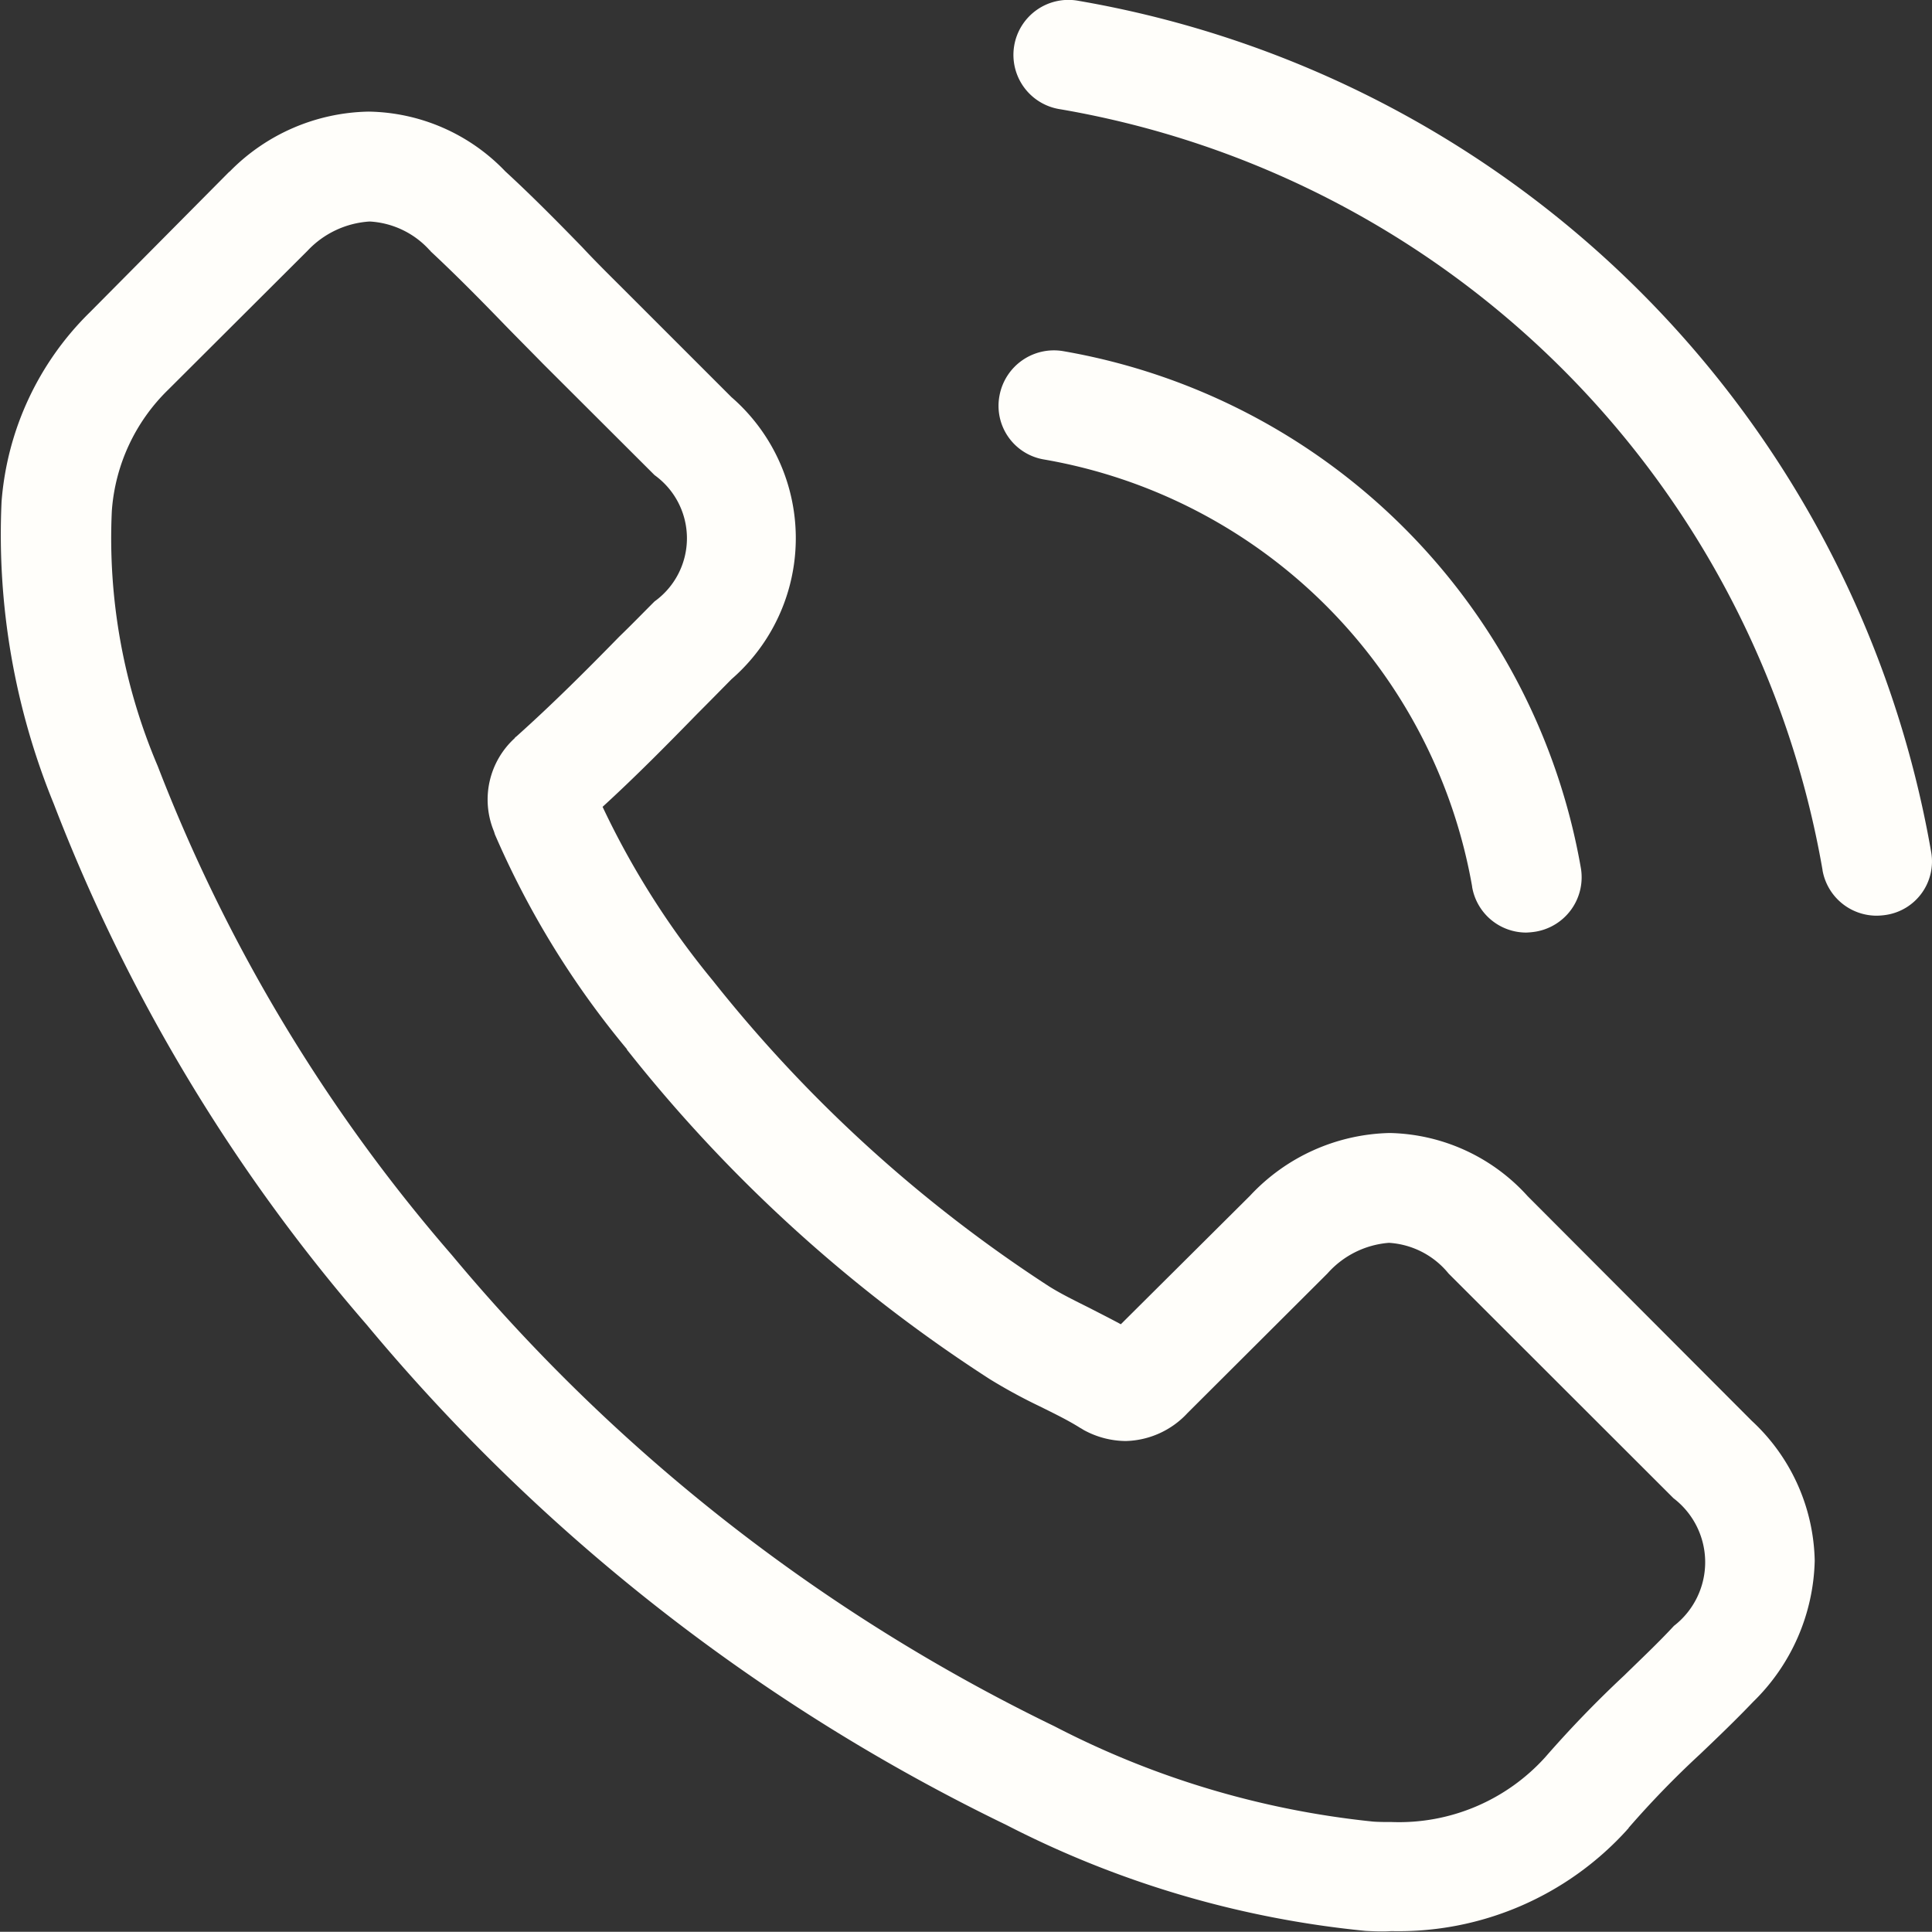 <svg xmlns="http://www.w3.org/2000/svg" width="25.861" height="25.858" viewBox="0 0 25.861 25.858">
  <rect x="0" y="0" width="25.861" height="25.858" fill="#333333" stroke="none"/>
  <path id="telefon" d="M3256.334,86.925a13.344,13.344,0,0,1-4.81-1.419,25.694,25.694,0,0,1-8.564-6.7,23.493,23.493,0,0,1-4.183-6.964,9.522,9.522,0,0,1-.7-4.05,3.979,3.979,0,0,1,1.186-2.537l1.857-1.872.013-.01a2.669,2.669,0,0,1,1.858-.8,2.584,2.584,0,0,1,1.829.8c.356.327.7.676,1.029,1.014.163.175.338.349.508.518l1.49,1.49a2.5,2.5,0,0,1,0,3.776c-.15.152-.305.31-.458.463-.4.41-.819.835-1.267,1.245a11.112,11.112,0,0,0,1.475,2.325,18.8,18.8,0,0,0,4.5,4.093c.159.1.345.191.543.29.135.07.277.141.419.218l1.728-1.719a2.633,2.633,0,0,1,1.87-.841,2.554,2.554,0,0,1,1.848.846l3,3.007a2.619,2.619,0,0,1,.842,1.872,2.725,2.725,0,0,1-.824,1.889c-.235.246-.478.479-.71.7a12.484,12.484,0,0,0-.958.988c0,.011-.015.015-.021.027a4.125,4.125,0,0,1-3.154,1.354C3256.57,86.936,3256.449,86.931,3256.334,86.925Zm-14.162-22.489-1.865,1.86a2.515,2.515,0,0,0-.754,1.621,7.787,7.787,0,0,0,.614,3.416,22.149,22.149,0,0,0,3.936,6.544,24.272,24.272,0,0,0,8.067,6.309,11.884,11.884,0,0,0,4.265,1.276c.082.006.169.006.251.006a2.637,2.637,0,0,0,2.055-.869,14.861,14.861,0,0,1,1.055-1.092c.234-.229.455-.436.667-.665a1.077,1.077,0,0,0-.006-1.708l-3.01-3.007-.01-.012a1.116,1.116,0,0,0-.789-.4,1.226,1.226,0,0,0-.823.41l-1.872,1.867a1.164,1.164,0,0,1-.829.376,1.187,1.187,0,0,1-.542-.137c-.023-.011-.044-.027-.066-.038-.158-.1-.346-.192-.542-.289a7.224,7.224,0,0,1-.672-.366,20,20,0,0,1-4.854-4.409l0-.006a11.834,11.834,0,0,1-1.768-2.876.472.472,0,0,0-.016-.049,1.112,1.112,0,0,1,.284-1.24c0-.01.016-.015.026-.026.476-.427.914-.863,1.372-1.332.159-.153.312-.311.472-.471a1.041,1.041,0,0,0,0-1.69l-1.493-1.49c-.176-.18-.351-.355-.521-.53-.332-.343-.649-.664-.984-.976,0-.006-.01-.011-.015-.017a1.168,1.168,0,0,0-.8-.382A1.245,1.245,0,0,0,3242.172,64.436Zm18.29,18.408,0,0S3260.457,82.843,3260.462,82.843Zm-2.7-9.895a7.034,7.034,0,0,0-5.728-5.719.728.728,0,0,1-.6-.851.741.741,0,0,1,.852-.6,8.507,8.507,0,0,1,6.931,6.92.738.738,0,0,1-.607.851.994.994,0,0,1-.126.012A.735.735,0,0,1,3257.761,72.949Zm4.69-.223a12.5,12.5,0,0,0-10.2-10.184.736.736,0,1,1,.24-1.452,13.993,13.993,0,0,1,11.414,11.395.724.724,0,0,1-.6.84.886.886,0,0,1-.127.011A.736.736,0,0,1,3262.451,72.725Z" transform="translate(-3238.056 -61.079)" fill="#fffefa"/>
</svg>
